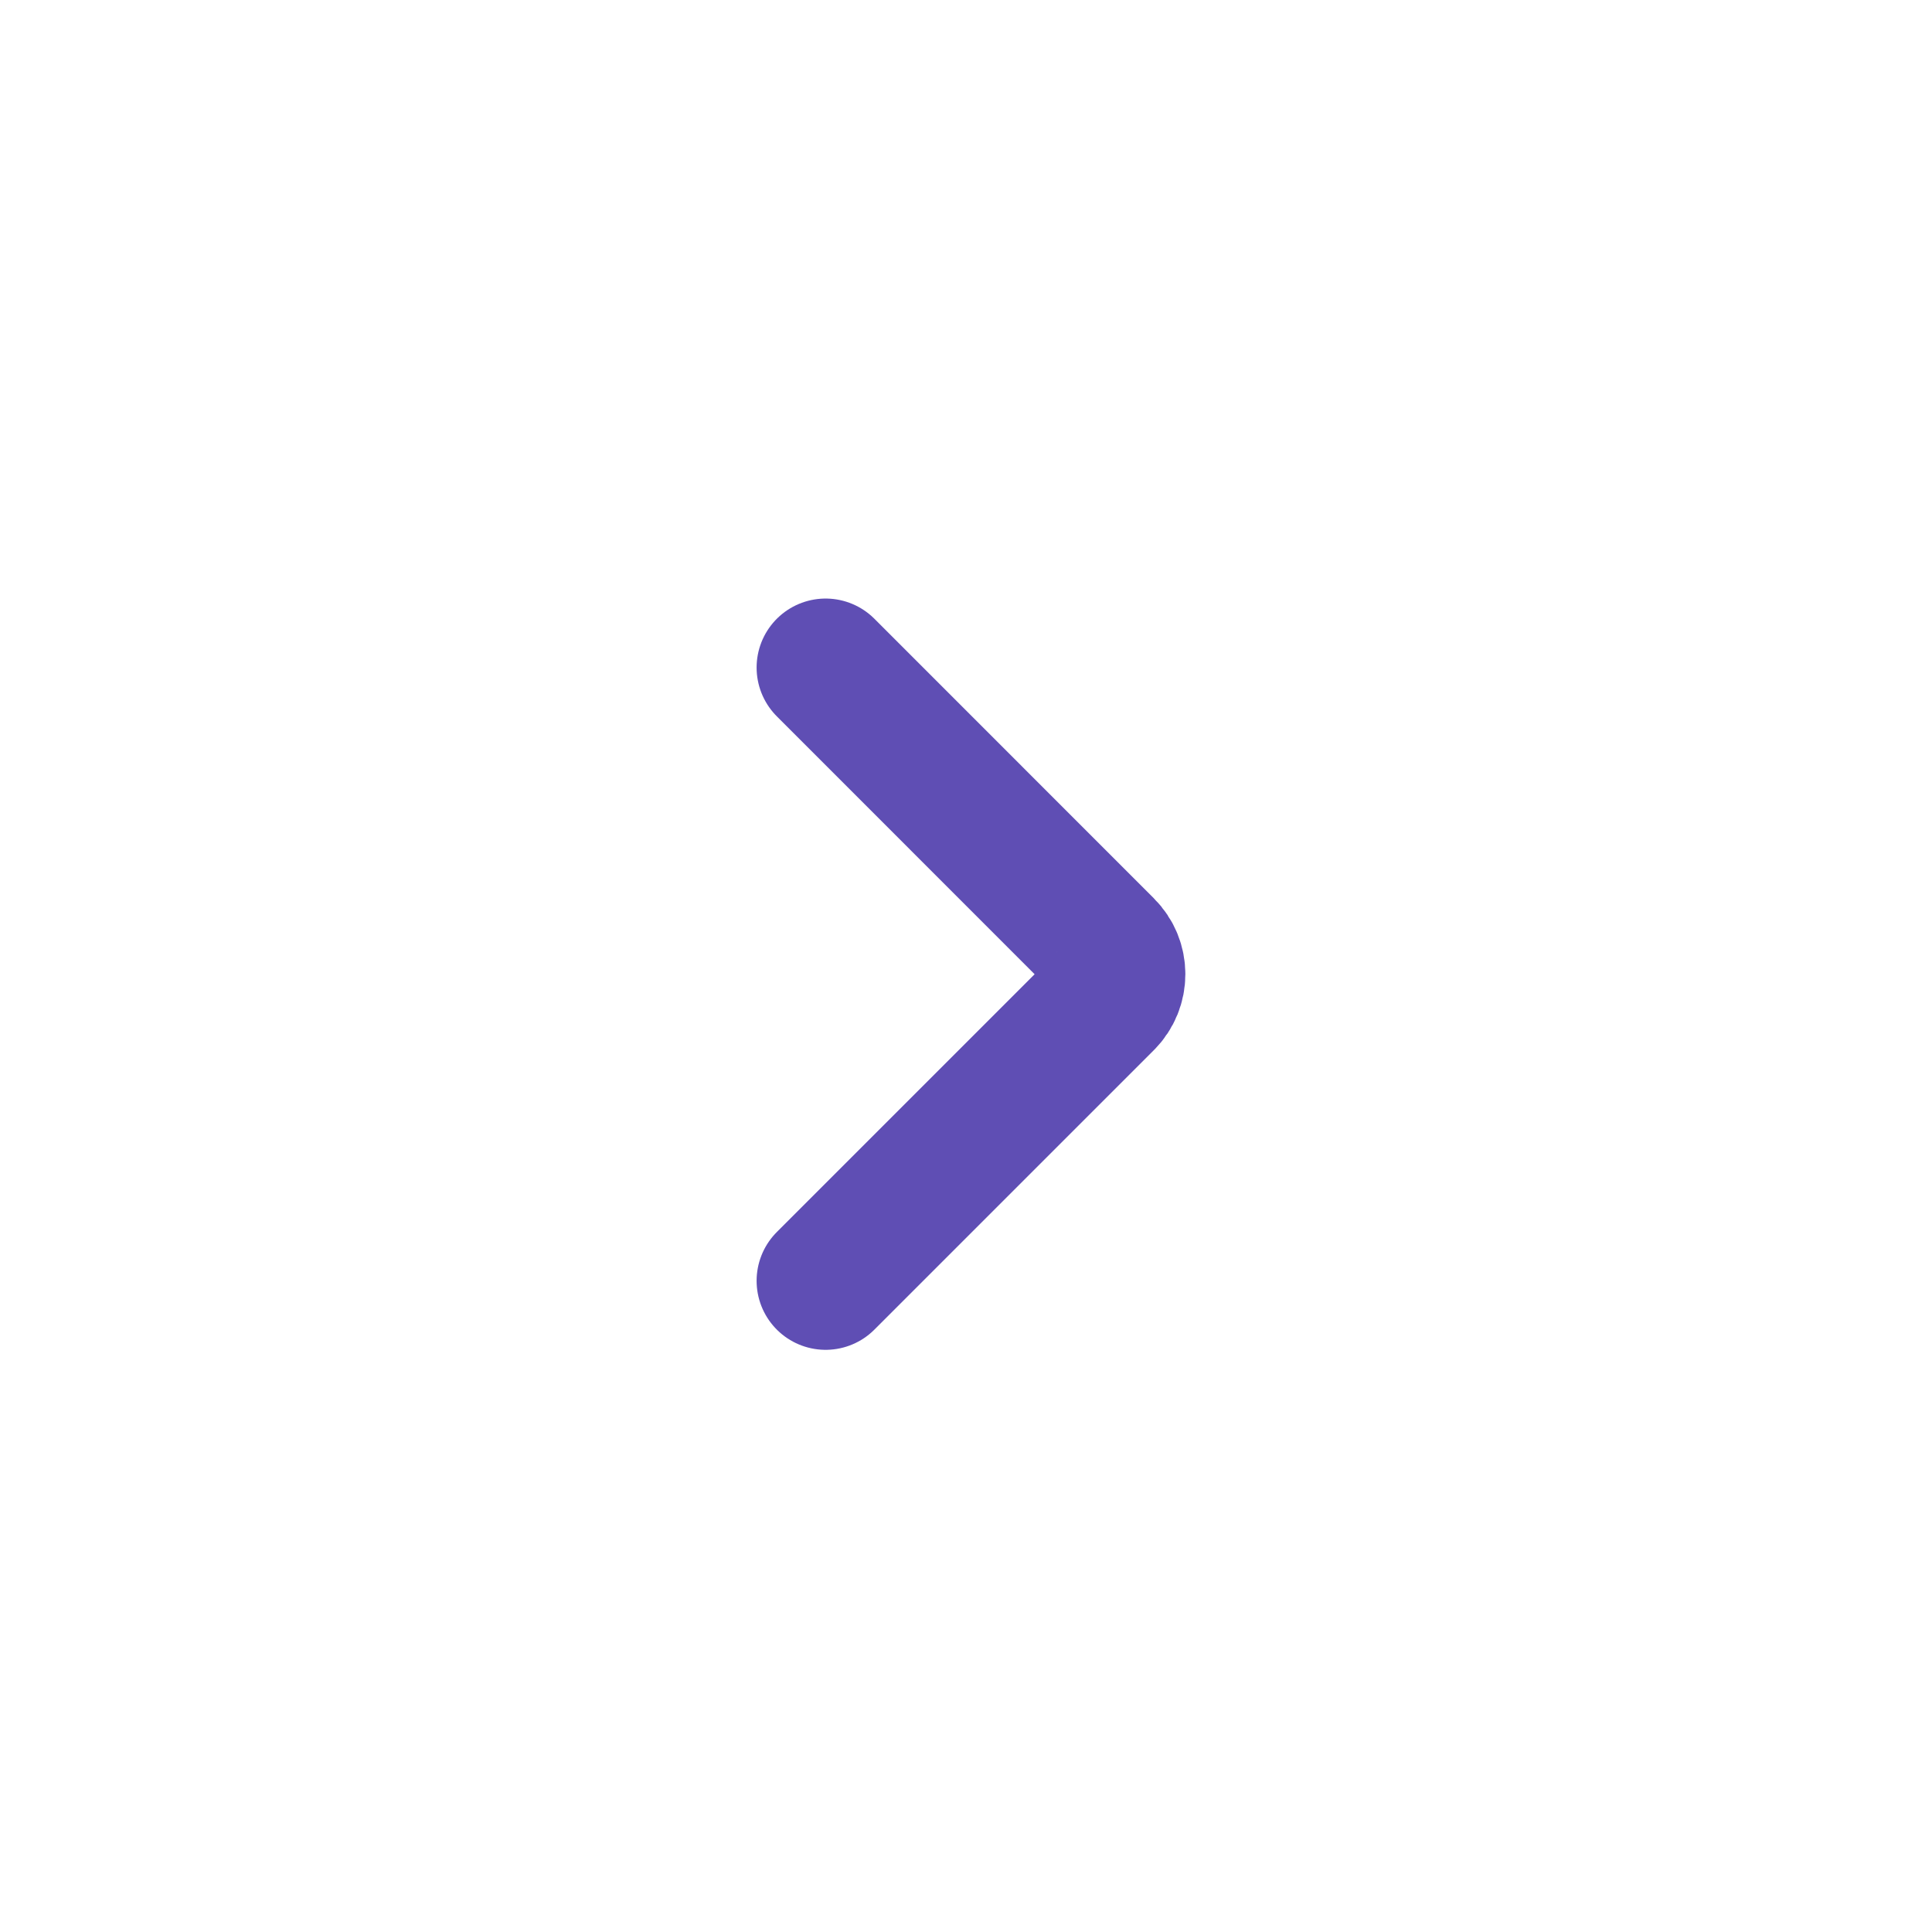<svg width="21" height="21" viewBox="0 0 21 21" fill="none" xmlns="http://www.w3.org/2000/svg">
<g id="SVG">
<path id="Vector" d="M8.974 13.922L12.012 10.884C12.175 10.721 12.175 10.457 12.012 10.295L8.974 7.256" stroke="#5F4EB4" stroke-width="1.5" stroke-linecap="round" stroke-linejoin="round"/>
</g>
</svg>
